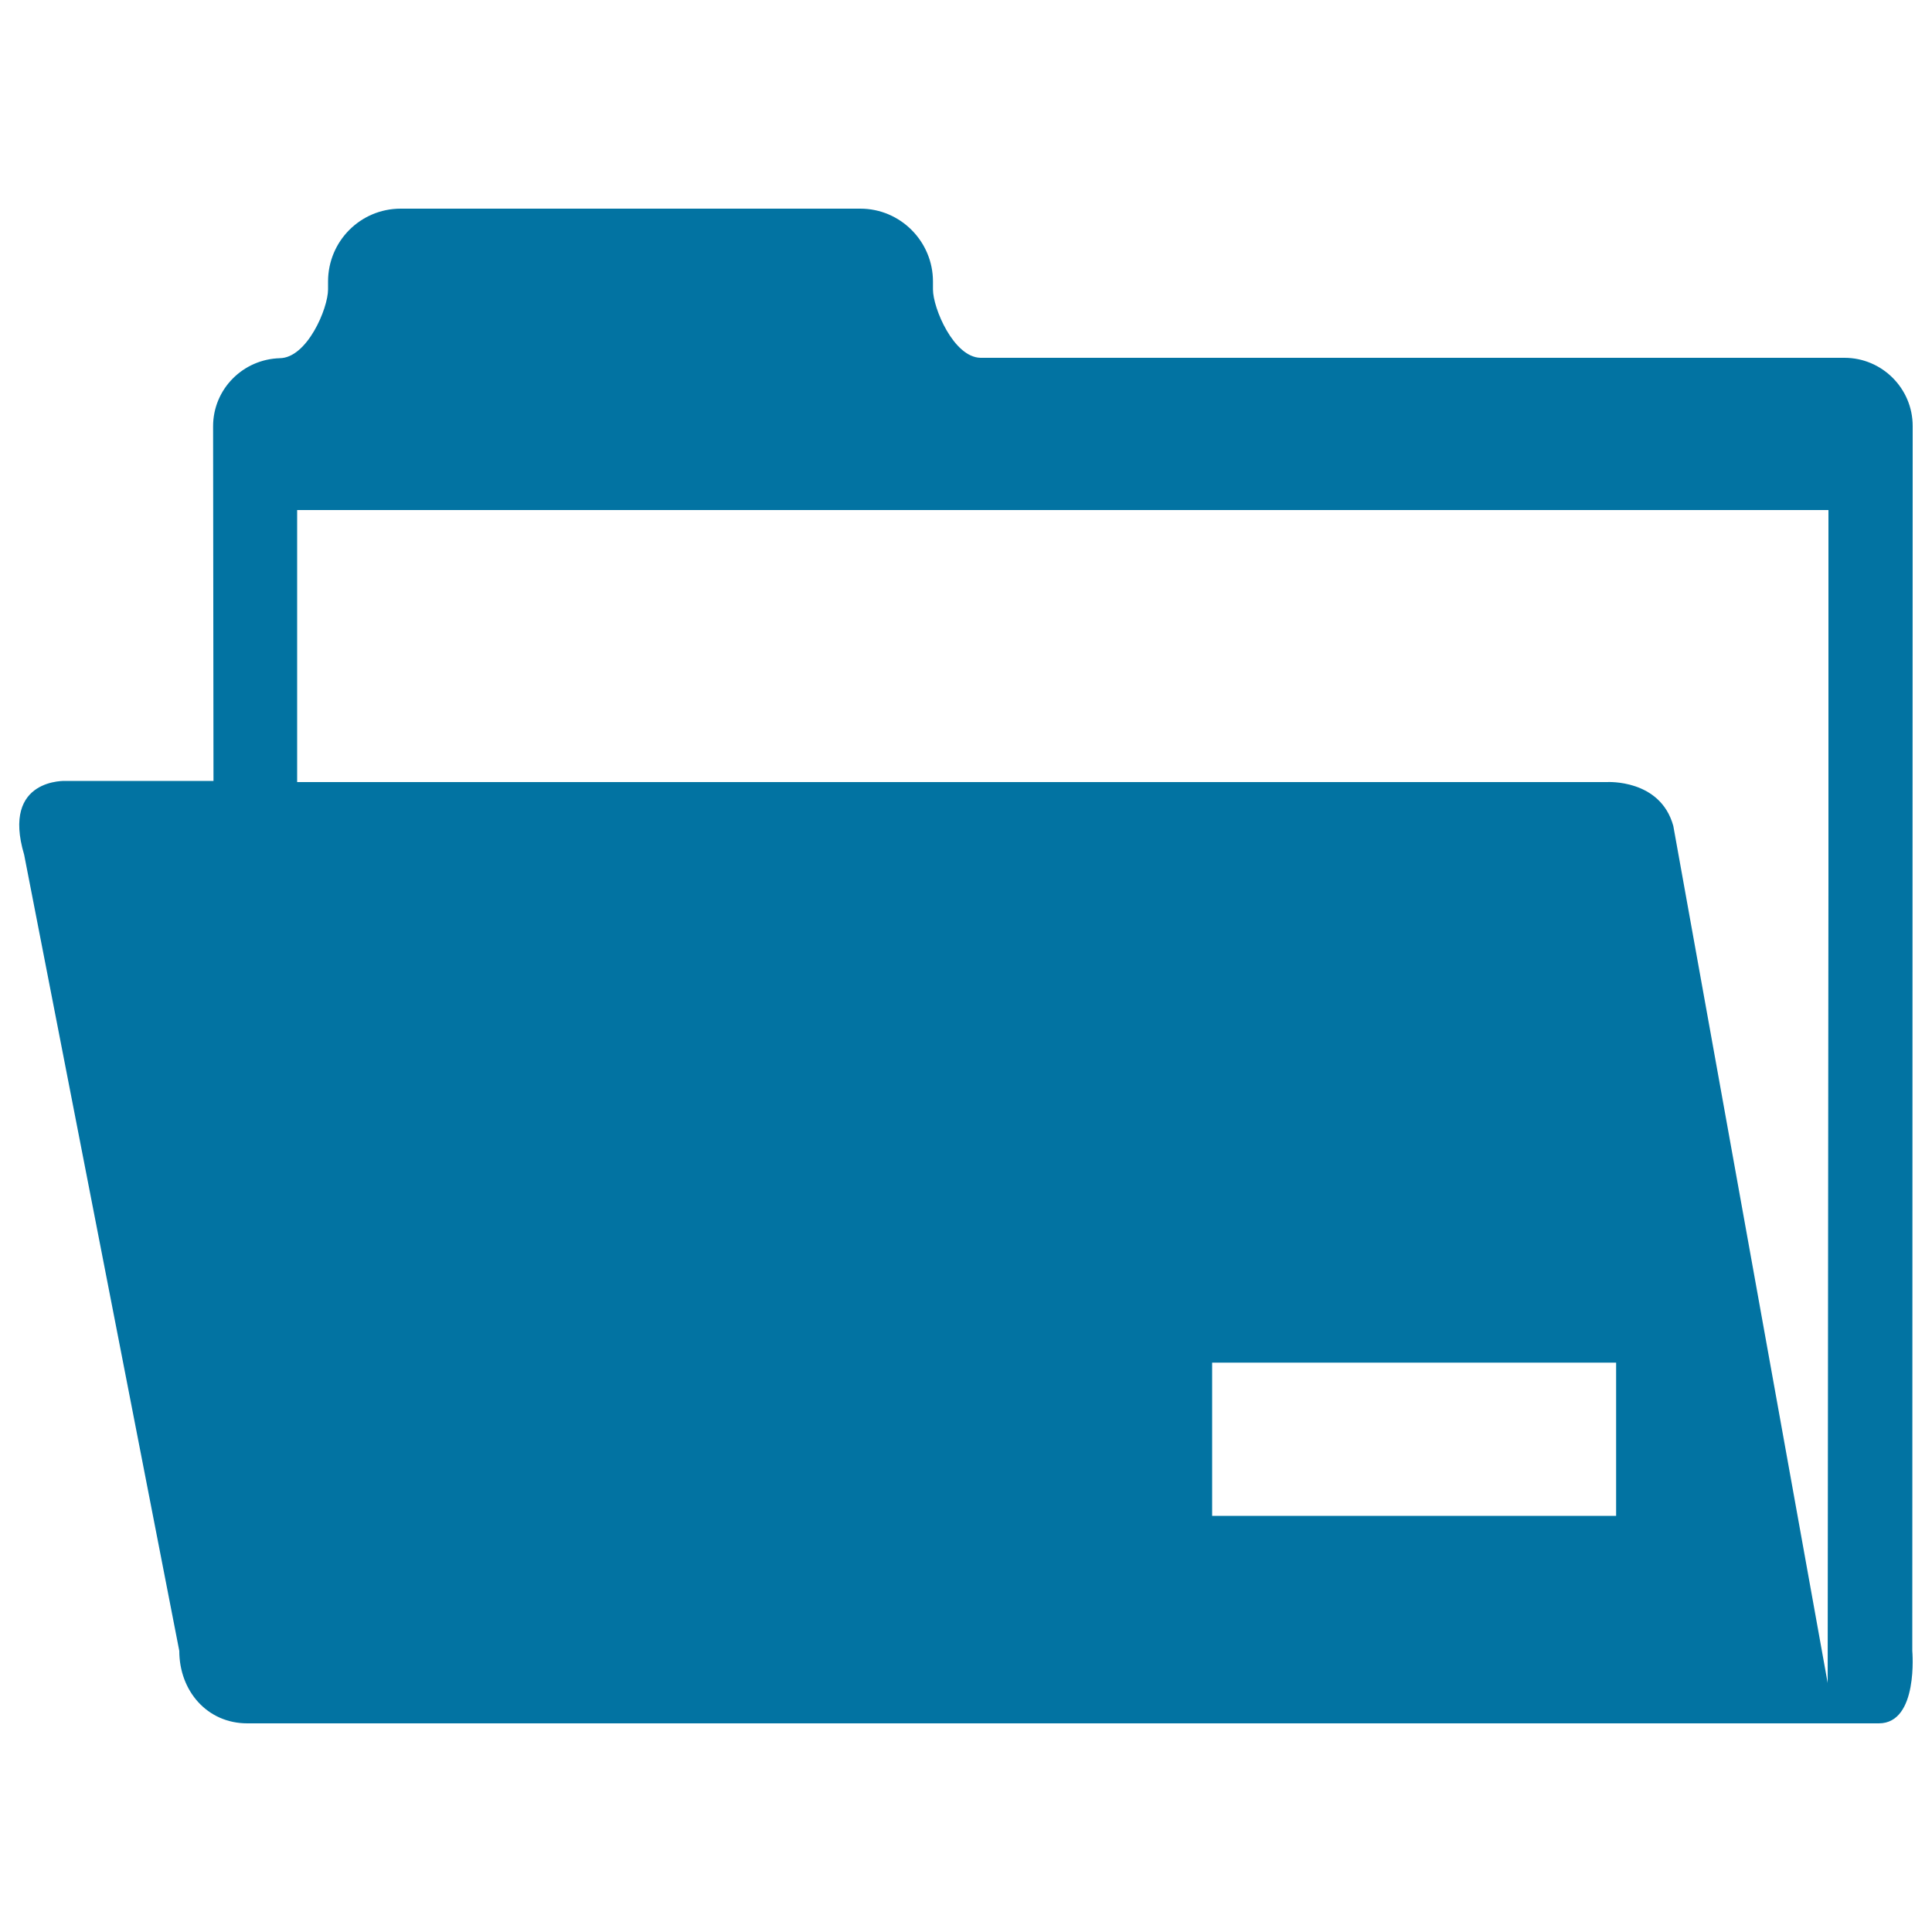 <svg xmlns="http://www.w3.org/2000/svg" viewBox="0 0 1000 1000" style="fill:#0273a2">
<title>File Forlder SVG icon</title>
<g><path d="M989.8,854.5l0.2-634c0-19.5-15.9-35.3-35.3-35.3H507.5c-13.9-0.3-24.6-25.7-24.6-35.4v-4.1c0-20.7-16.8-37.7-37.6-37.7H207.4c-20.9,0-37.6,16.9-37.6,37.7v4.1c0,9.9-10.9,35.6-25.1,35.6h0.4c-19.3,0.4-34.8,16-34.8,35.2l0.2,183.6H34.3c0,0-33.7-1.8-21.8,38.2l80.3,412.1c0,20.7,14.4,37.5,35.2,37.5h844.5C993.1,892,989.8,854.5,989.8,854.5z M946.4,457.3l-0.4,413.8l-79.9-443.6c-6.7-24.4-34.3-22.7-34.3-22.7h-678V264h792.6L946.4,457.3L946.4,457.3z M627.4,705.3h209.1v79.3H627.4V705.3z"/></g>
</svg>